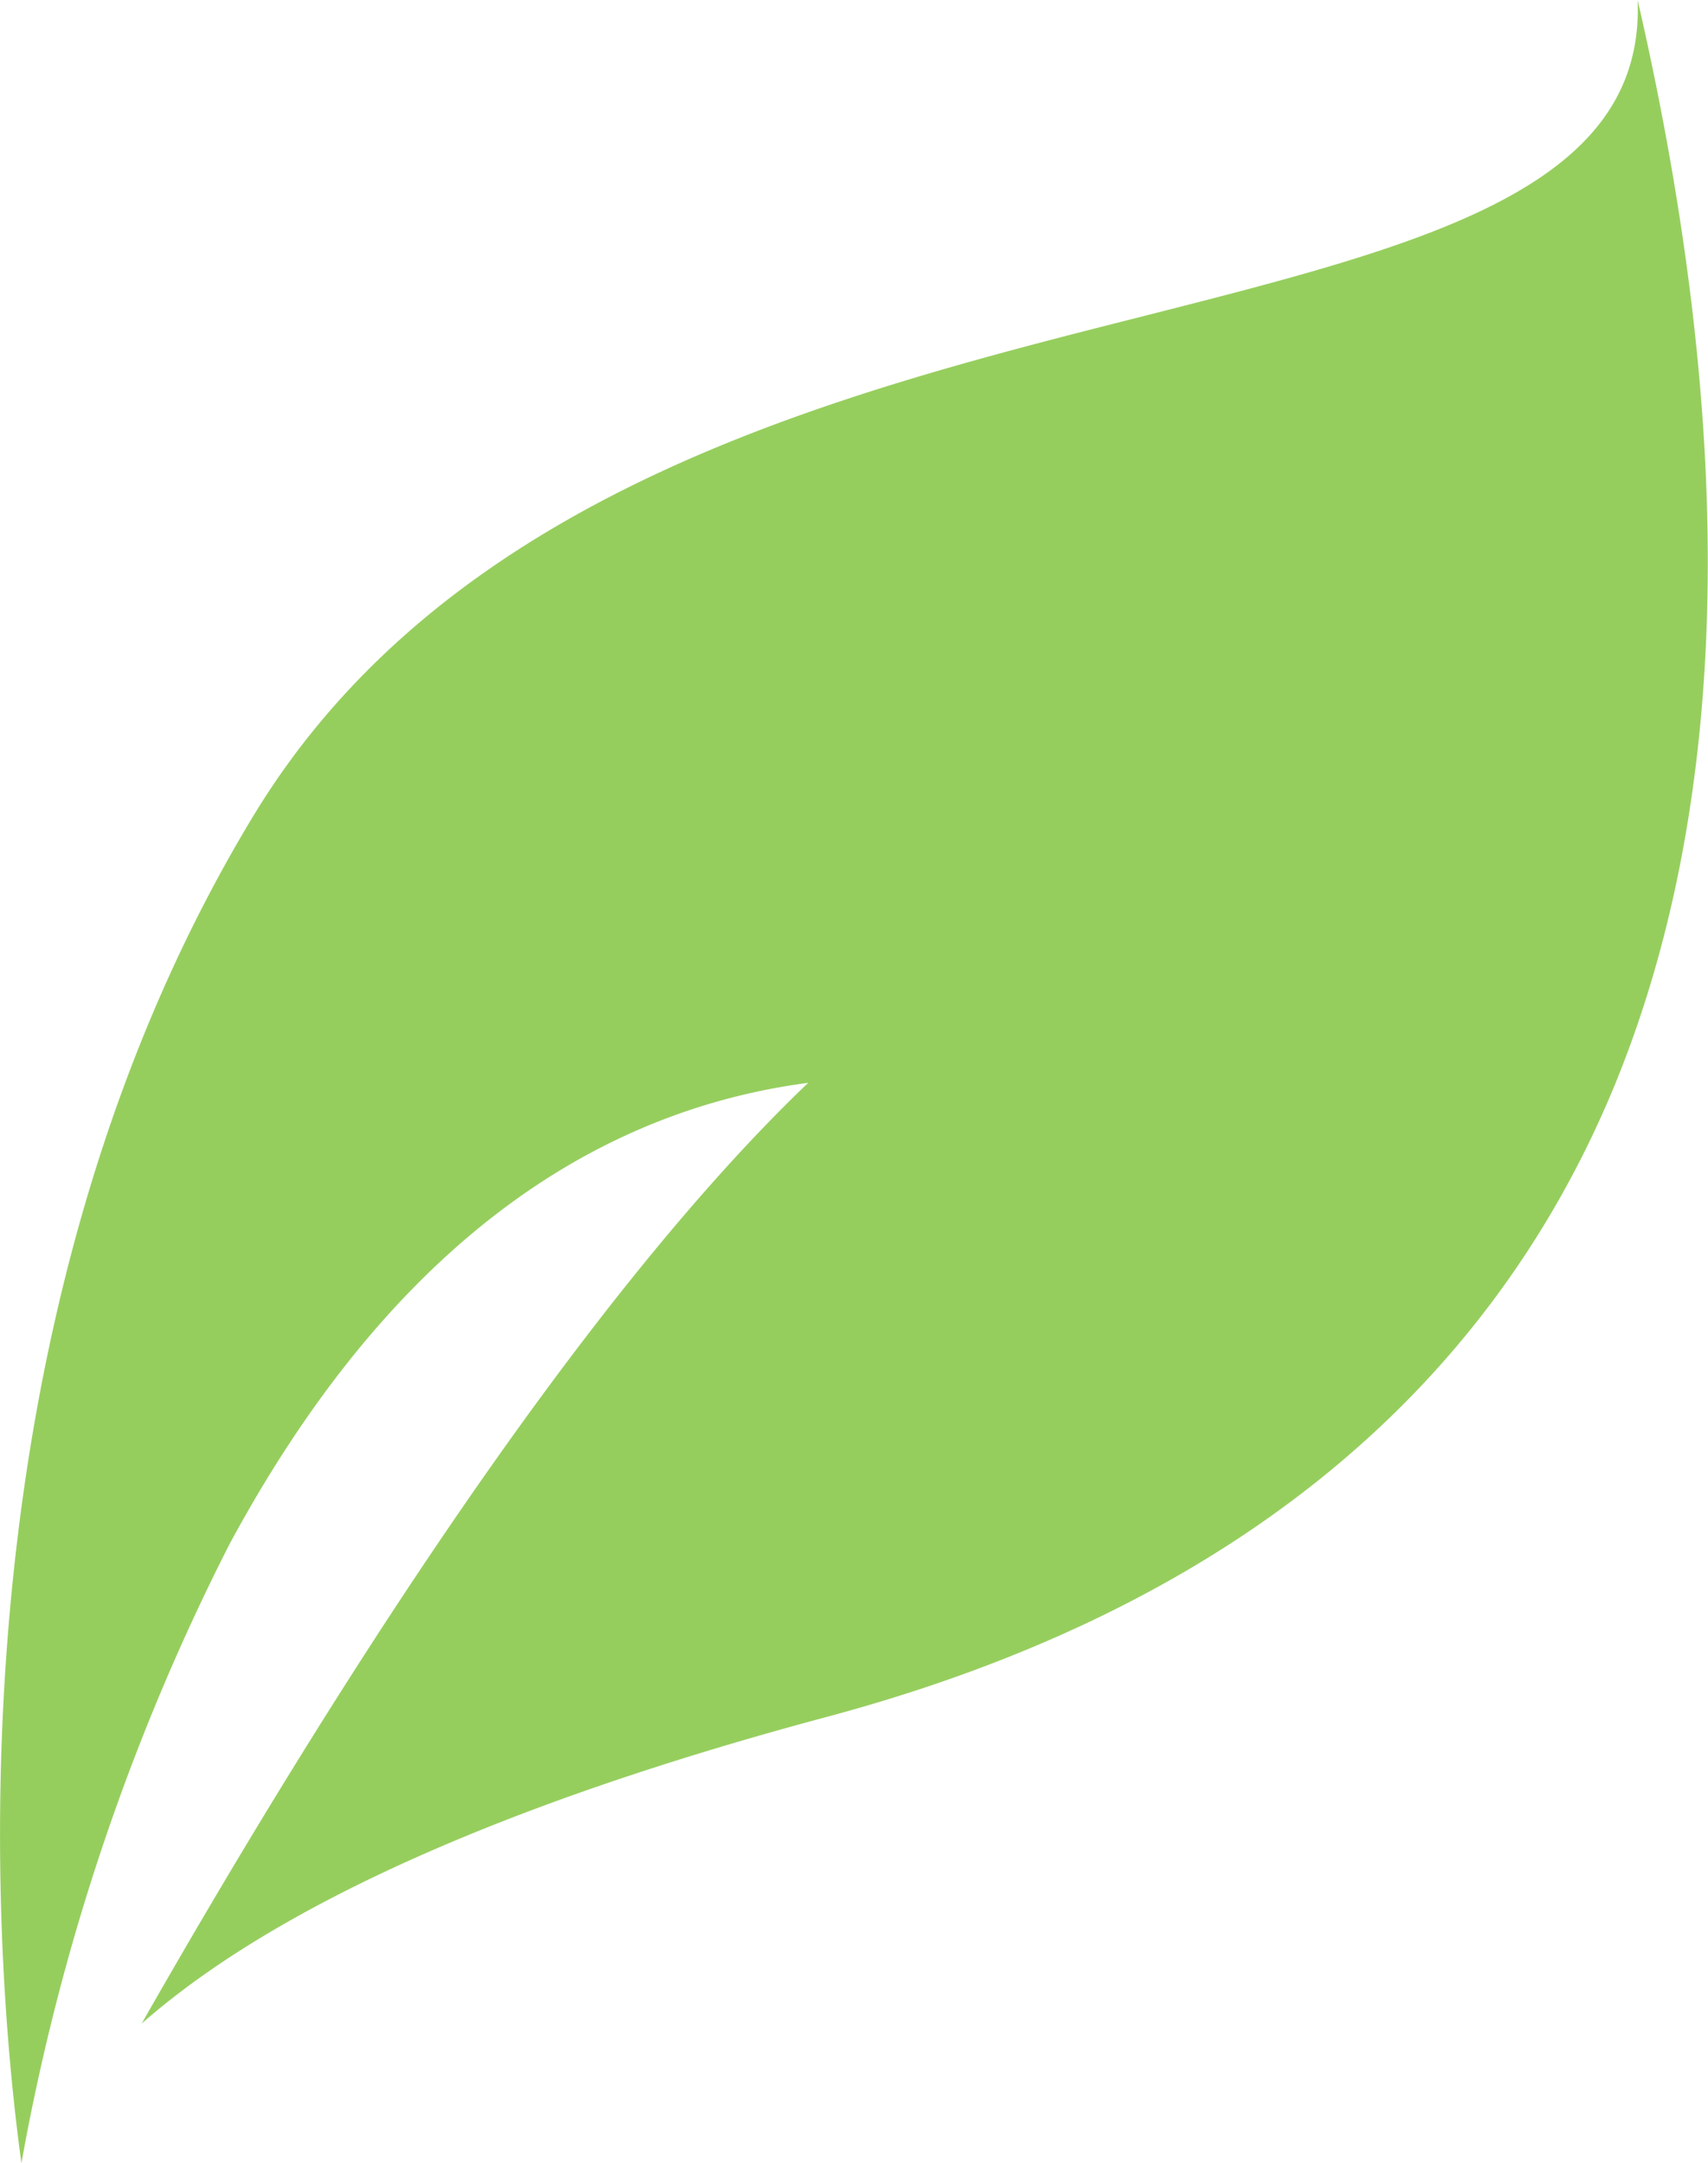 <svg xmlns="http://www.w3.org/2000/svg" width="20.244" height="25.63" viewBox="0 0 20.244 25.63"><path d="M.254,25.63h0C-.048,23.448-.739,15.849,3,9.672c2.323-3.838,6.89-5,10.56-5.928C16.878,2.9,19.5,2.237,19.41,0c1.2,5.216,1.1,9.56-.294,12.911C17.575,16.6,14.442,19.1,9.8,20.343,6,21.36,3.264,22.583,1.679,23.977c2.052-3.6,5.089-8.461,7.9-11.147-2.792.369-5.1,2.207-6.858,5.465A26.4,26.4,0,0,0,.254,25.63Z" transform="translate(0)" fill="#96ce5e"/></svg>